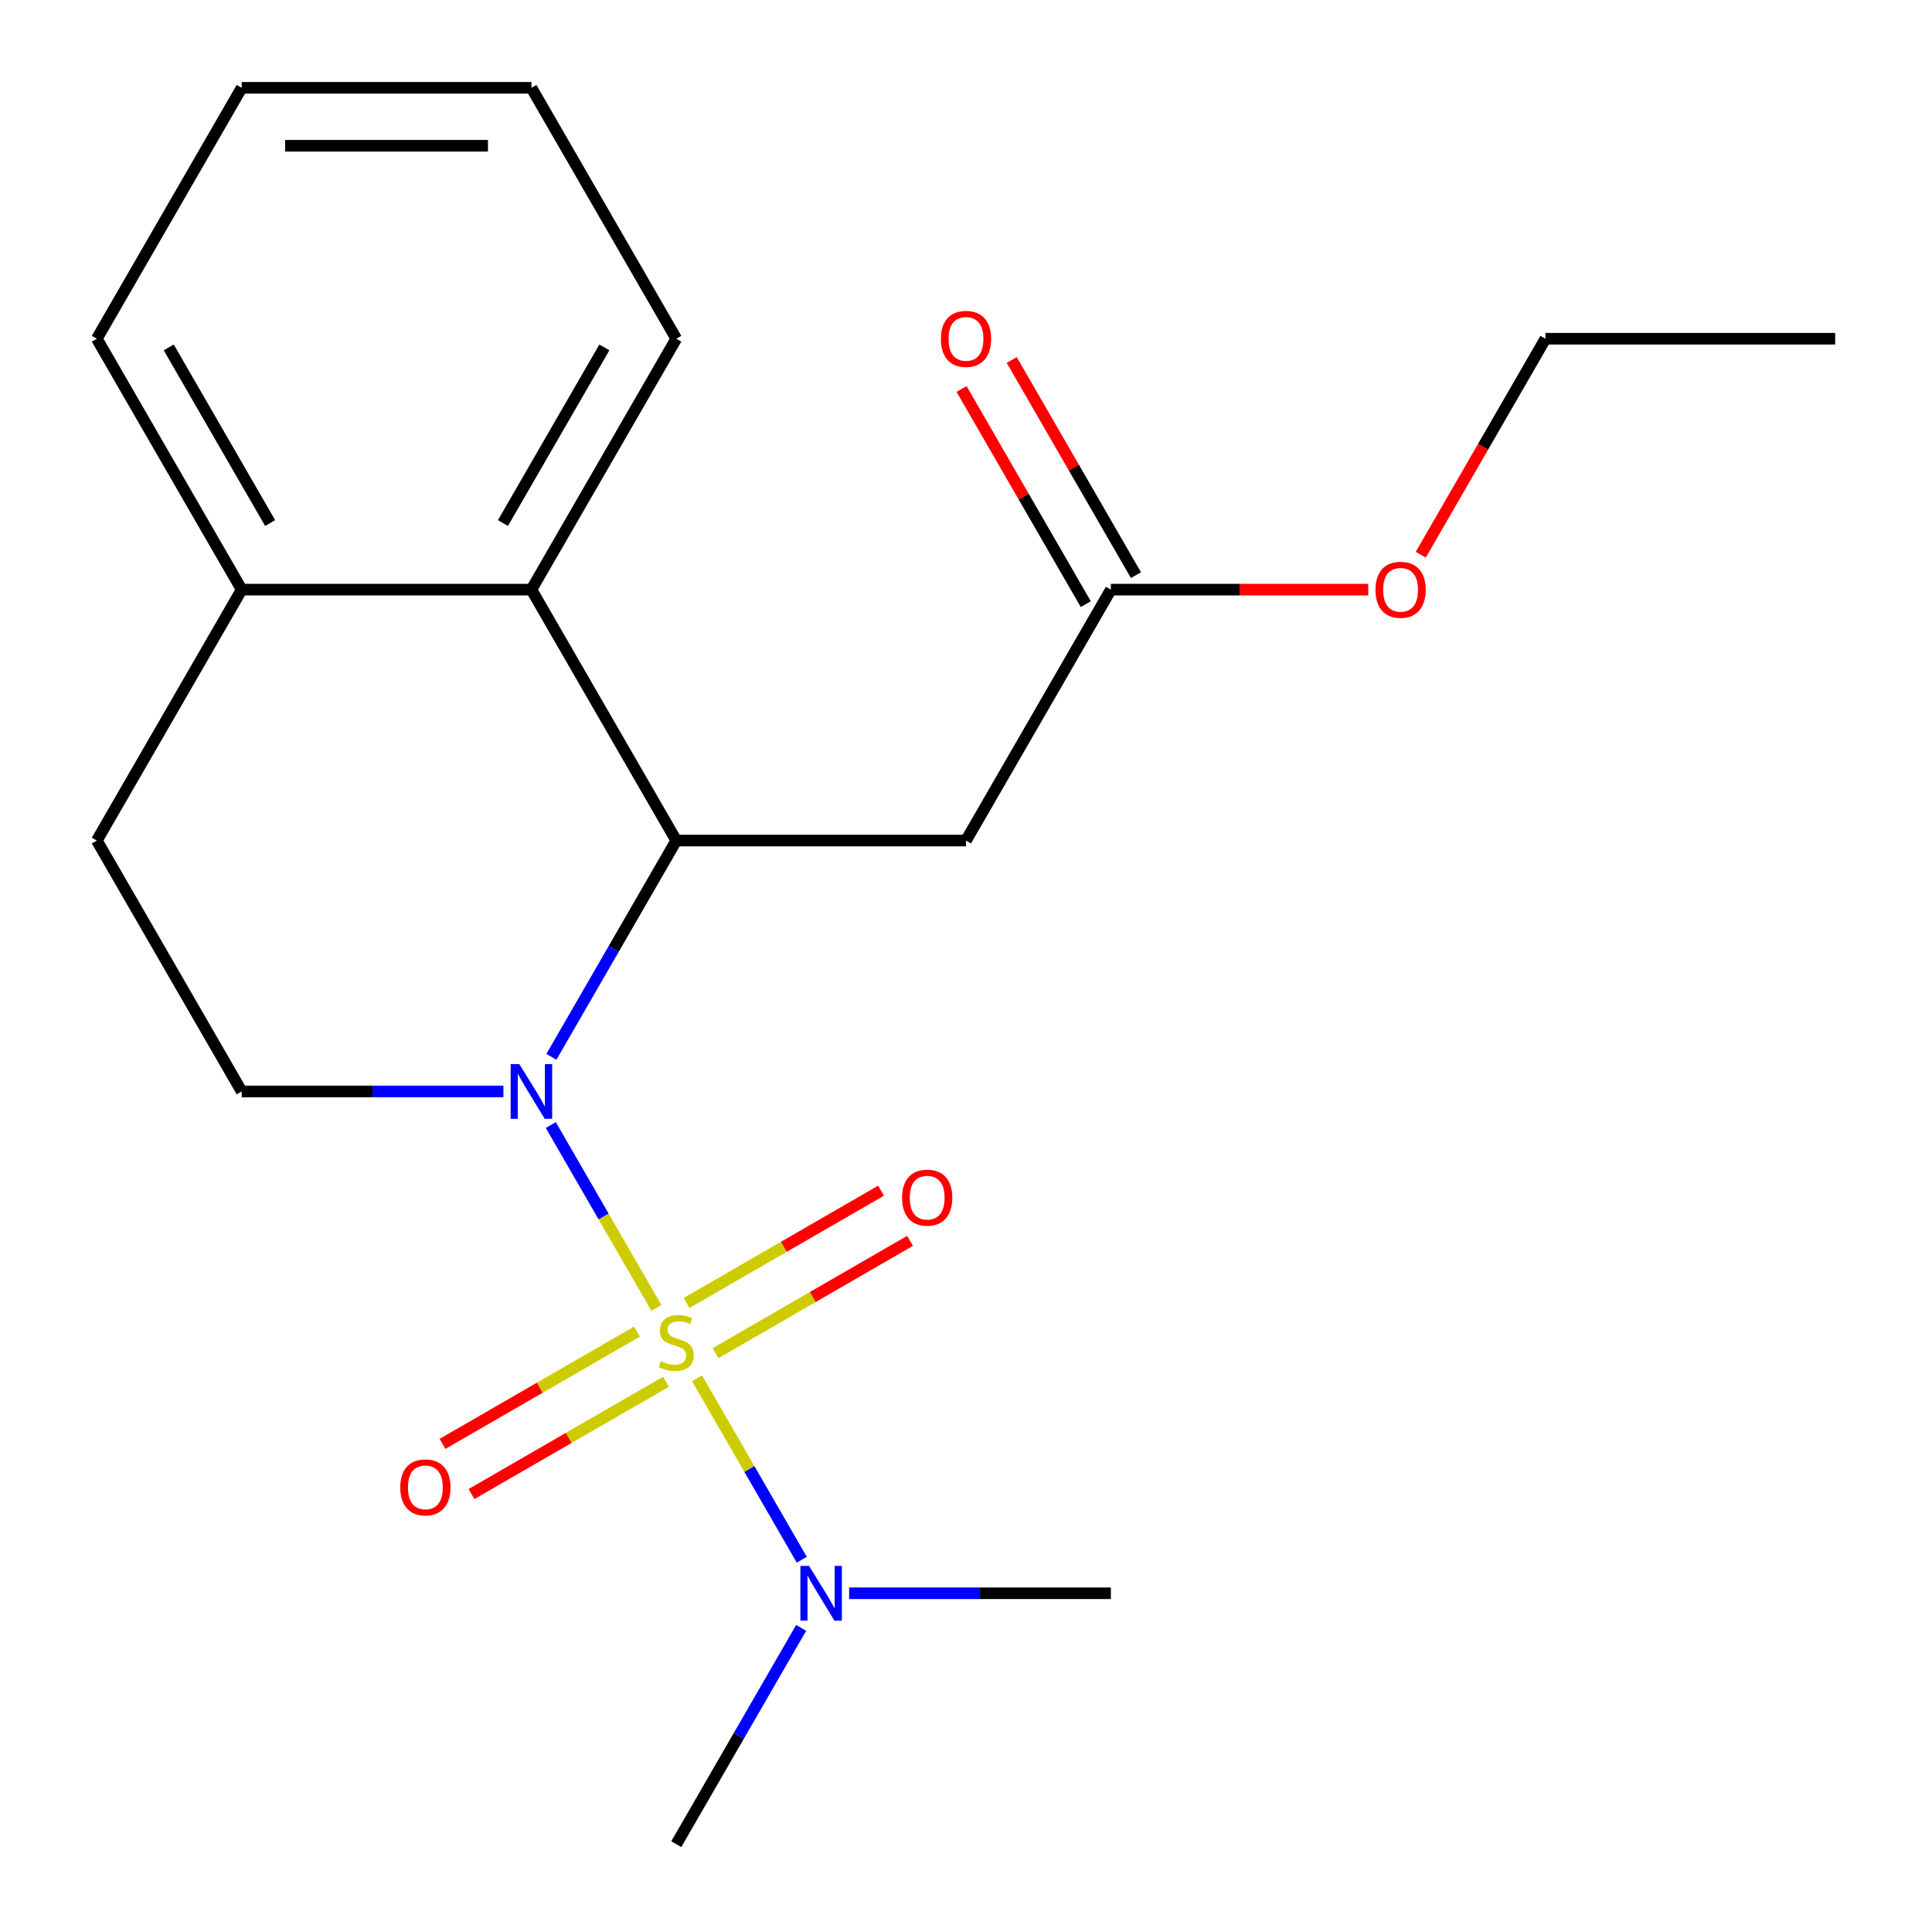 <?xml version='1.0' encoding='iso-8859-1'?>
<svg version='1.1' baseProfile='full'
              xmlns='http://www.w3.org/2000/svg'
                      xmlns:rdkit='http://www.rdkit.org/xml'
                      xmlns:xlink='http://www.w3.org/1999/xlink'
                  xml:space='preserve'
width='1000px' height='1000px' viewBox='0 0 1000 1000'>
<!-- END OF HEADER -->
<rect style='opacity:1.0;fill:#FFFFFF;stroke:none' width='1000' height='1000' x='0' y='0'> </rect>
<path class='bond-0' d='M 339.722,676.936 L 312.411,629.632' style='fill:none;fill-rule:evenodd;stroke:#CCCC00;stroke-width:6px;stroke-linecap:butt;stroke-linejoin:miter;stroke-opacity:1' />
<path class='bond-0' d='M 312.411,629.632 L 285.1,582.328' style='fill:none;fill-rule:evenodd;stroke:#0000FF;stroke-width:6px;stroke-linecap:butt;stroke-linejoin:miter;stroke-opacity:1' />
<path class='bond-4' d='M 360.794,713.434 L 387.892,760.369' style='fill:none;fill-rule:evenodd;stroke:#CCCC00;stroke-width:6px;stroke-linecap:butt;stroke-linejoin:miter;stroke-opacity:1' />
<path class='bond-4' d='M 387.892,760.369 L 414.99,807.304' style='fill:none;fill-rule:evenodd;stroke:#0000FF;stroke-width:6px;stroke-linecap:butt;stroke-linejoin:miter;stroke-opacity:1' />
<path class='bond-6' d='M 370.366,700.385 L 420.697,671.327' style='fill:none;fill-rule:evenodd;stroke:#CCCC00;stroke-width:6px;stroke-linecap:butt;stroke-linejoin:miter;stroke-opacity:1' />
<path class='bond-6' d='M 420.697,671.327 L 471.028,642.268' style='fill:none;fill-rule:evenodd;stroke:#FF0000;stroke-width:6px;stroke-linecap:butt;stroke-linejoin:miter;stroke-opacity:1' />
<path class='bond-6' d='M 355.37,674.411 L 405.701,645.353' style='fill:none;fill-rule:evenodd;stroke:#CCCC00;stroke-width:6px;stroke-linecap:butt;stroke-linejoin:miter;stroke-opacity:1' />
<path class='bond-6' d='M 405.701,645.353 L 456.032,616.294' style='fill:none;fill-rule:evenodd;stroke:#FF0000;stroke-width:6px;stroke-linecap:butt;stroke-linejoin:miter;stroke-opacity:1' />
<path class='bond-7' d='M 329.712,689.225 L 279.381,718.284' style='fill:none;fill-rule:evenodd;stroke:#CCCC00;stroke-width:6px;stroke-linecap:butt;stroke-linejoin:miter;stroke-opacity:1' />
<path class='bond-7' d='M 279.381,718.284 L 229.049,747.342' style='fill:none;fill-rule:evenodd;stroke:#FF0000;stroke-width:6px;stroke-linecap:butt;stroke-linejoin:miter;stroke-opacity:1' />
<path class='bond-7' d='M 344.708,715.199 L 294.377,744.258' style='fill:none;fill-rule:evenodd;stroke:#CCCC00;stroke-width:6px;stroke-linecap:butt;stroke-linejoin:miter;stroke-opacity:1' />
<path class='bond-7' d='M 294.377,744.258 L 244.046,773.317' style='fill:none;fill-rule:evenodd;stroke:#FF0000;stroke-width:6px;stroke-linecap:butt;stroke-linejoin:miter;stroke-opacity:1' />
<path class='bond-1' d='M 285.398,547.026 L 317.719,491.045' style='fill:none;fill-rule:evenodd;stroke:#0000FF;stroke-width:6px;stroke-linecap:butt;stroke-linejoin:miter;stroke-opacity:1' />
<path class='bond-1' d='M 317.719,491.045 L 350.039,435.065' style='fill:none;fill-rule:evenodd;stroke:#000000;stroke-width:6px;stroke-linecap:butt;stroke-linejoin:miter;stroke-opacity:1' />
<path class='bond-5' d='M 260.569,564.935 L 192.833,564.935' style='fill:none;fill-rule:evenodd;stroke:#0000FF;stroke-width:6px;stroke-linecap:butt;stroke-linejoin:miter;stroke-opacity:1' />
<path class='bond-5' d='M 192.833,564.935 L 125.097,564.935' style='fill:none;fill-rule:evenodd;stroke:#000000;stroke-width:6px;stroke-linecap:butt;stroke-linejoin:miter;stroke-opacity:1' />
<path class='bond-2' d='M 350.039,435.065 L 500,435.065' style='fill:none;fill-rule:evenodd;stroke:#000000;stroke-width:6px;stroke-linecap:butt;stroke-linejoin:miter;stroke-opacity:1' />
<path class='bond-3' d='M 350.039,435.065 L 275.058,305.195' style='fill:none;fill-rule:evenodd;stroke:#000000;stroke-width:6px;stroke-linecap:butt;stroke-linejoin:miter;stroke-opacity:1' />
<path class='bond-8' d='M 500,435.065 L 574.981,305.195' style='fill:none;fill-rule:evenodd;stroke:#000000;stroke-width:6px;stroke-linecap:butt;stroke-linejoin:miter;stroke-opacity:1' />
<path class='bond-13' d='M 275.058,305.195 L 350.039,175.325' style='fill:none;fill-rule:evenodd;stroke:#000000;stroke-width:6px;stroke-linecap:butt;stroke-linejoin:miter;stroke-opacity:1' />
<path class='bond-13' d='M 260.331,270.718 L 312.818,179.809' style='fill:none;fill-rule:evenodd;stroke:#000000;stroke-width:6px;stroke-linecap:butt;stroke-linejoin:miter;stroke-opacity:1' />
<path class='bond-21' d='M 275.058,305.195 L 125.097,305.195' style='fill:none;fill-rule:evenodd;stroke:#000000;stroke-width:6px;stroke-linecap:butt;stroke-linejoin:miter;stroke-opacity:1' />
<path class='bond-14' d='M 414.68,842.584 L 382.359,898.565' style='fill:none;fill-rule:evenodd;stroke:#0000FF;stroke-width:6px;stroke-linecap:butt;stroke-linejoin:miter;stroke-opacity:1' />
<path class='bond-14' d='M 382.359,898.565 L 350.039,954.545' style='fill:none;fill-rule:evenodd;stroke:#000000;stroke-width:6px;stroke-linecap:butt;stroke-linejoin:miter;stroke-opacity:1' />
<path class='bond-15' d='M 439.508,824.675 L 507.245,824.675' style='fill:none;fill-rule:evenodd;stroke:#0000FF;stroke-width:6px;stroke-linecap:butt;stroke-linejoin:miter;stroke-opacity:1' />
<path class='bond-15' d='M 507.245,824.675 L 574.981,824.675' style='fill:none;fill-rule:evenodd;stroke:#000000;stroke-width:6px;stroke-linecap:butt;stroke-linejoin:miter;stroke-opacity:1' />
<path class='bond-10' d='M 125.097,564.935 L 50.117,435.065' style='fill:none;fill-rule:evenodd;stroke:#000000;stroke-width:6px;stroke-linecap:butt;stroke-linejoin:miter;stroke-opacity:1' />
<path class='bond-11' d='M 587.968,297.697 L 555.82,242.016' style='fill:none;fill-rule:evenodd;stroke:#000000;stroke-width:6px;stroke-linecap:butt;stroke-linejoin:miter;stroke-opacity:1' />
<path class='bond-11' d='M 555.82,242.016 L 523.673,186.336' style='fill:none;fill-rule:evenodd;stroke:#FF0000;stroke-width:6px;stroke-linecap:butt;stroke-linejoin:miter;stroke-opacity:1' />
<path class='bond-11' d='M 561.994,312.693 L 529.846,257.012' style='fill:none;fill-rule:evenodd;stroke:#000000;stroke-width:6px;stroke-linecap:butt;stroke-linejoin:miter;stroke-opacity:1' />
<path class='bond-11' d='M 529.846,257.012 L 497.699,201.332' style='fill:none;fill-rule:evenodd;stroke:#FF0000;stroke-width:6px;stroke-linecap:butt;stroke-linejoin:miter;stroke-opacity:1' />
<path class='bond-12' d='M 574.981,305.195 L 641.587,305.195' style='fill:none;fill-rule:evenodd;stroke:#000000;stroke-width:6px;stroke-linecap:butt;stroke-linejoin:miter;stroke-opacity:1' />
<path class='bond-12' d='M 641.587,305.195 L 708.193,305.195' style='fill:none;fill-rule:evenodd;stroke:#FF0000;stroke-width:6px;stroke-linecap:butt;stroke-linejoin:miter;stroke-opacity:1' />
<path class='bond-9' d='M 125.097,305.195 L 50.117,435.065' style='fill:none;fill-rule:evenodd;stroke:#000000;stroke-width:6px;stroke-linecap:butt;stroke-linejoin:miter;stroke-opacity:1' />
<path class='bond-16' d='M 125.097,305.195 L 50.117,175.325' style='fill:none;fill-rule:evenodd;stroke:#000000;stroke-width:6px;stroke-linecap:butt;stroke-linejoin:miter;stroke-opacity:1' />
<path class='bond-16' d='M 139.824,270.718 L 87.338,179.809' style='fill:none;fill-rule:evenodd;stroke:#000000;stroke-width:6px;stroke-linecap:butt;stroke-linejoin:miter;stroke-opacity:1' />
<path class='bond-17' d='M 735.374,287.126 L 767.648,231.225' style='fill:none;fill-rule:evenodd;stroke:#FF0000;stroke-width:6px;stroke-linecap:butt;stroke-linejoin:miter;stroke-opacity:1' />
<path class='bond-17' d='M 767.648,231.225 L 799.922,175.325' style='fill:none;fill-rule:evenodd;stroke:#000000;stroke-width:6px;stroke-linecap:butt;stroke-linejoin:miter;stroke-opacity:1' />
<path class='bond-18' d='M 350.039,175.325 L 275.058,45.455' style='fill:none;fill-rule:evenodd;stroke:#000000;stroke-width:6px;stroke-linecap:butt;stroke-linejoin:miter;stroke-opacity:1' />
<path class='bond-20' d='M 50.117,175.325 L 125.097,45.455' style='fill:none;fill-rule:evenodd;stroke:#000000;stroke-width:6px;stroke-linecap:butt;stroke-linejoin:miter;stroke-opacity:1' />
<path class='bond-19' d='M 799.922,175.325 L 949.883,175.325' style='fill:none;fill-rule:evenodd;stroke:#000000;stroke-width:6px;stroke-linecap:butt;stroke-linejoin:miter;stroke-opacity:1' />
<path class='bond-22' d='M 275.058,45.455 L 125.097,45.455' style='fill:none;fill-rule:evenodd;stroke:#000000;stroke-width:6px;stroke-linecap:butt;stroke-linejoin:miter;stroke-opacity:1' />
<path class='bond-22' d='M 252.564,75.447 L 147.591,75.447' style='fill:none;fill-rule:evenodd;stroke:#000000;stroke-width:6px;stroke-linecap:butt;stroke-linejoin:miter;stroke-opacity:1' />
<path  class='atom-0' d='M 342.039 704.525
Q 342.359 704.645, 343.679 705.205
Q 344.999 705.765, 346.439 706.125
Q 347.919 706.445, 349.359 706.445
Q 352.039 706.445, 353.599 705.165
Q 355.159 703.845, 355.159 701.565
Q 355.159 700.005, 354.359 699.045
Q 353.599 698.085, 352.399 697.565
Q 351.199 697.045, 349.199 696.445
Q 346.679 695.685, 345.159 694.965
Q 343.679 694.245, 342.599 692.725
Q 341.559 691.205, 341.559 688.645
Q 341.559 685.085, 343.959 682.885
Q 346.399 680.685, 351.199 680.685
Q 354.479 680.685, 358.199 682.245
L 357.279 685.325
Q 353.879 683.925, 351.319 683.925
Q 348.559 683.925, 347.039 685.085
Q 345.519 686.205, 345.559 688.165
Q 345.559 689.685, 346.319 690.605
Q 347.119 691.525, 348.239 692.045
Q 349.399 692.565, 351.319 693.165
Q 353.879 693.965, 355.399 694.765
Q 356.919 695.565, 357.999 697.205
Q 359.119 698.805, 359.119 701.565
Q 359.119 705.485, 356.479 707.605
Q 353.879 709.685, 349.519 709.685
Q 346.999 709.685, 345.079 709.125
Q 343.199 708.605, 340.959 707.685
L 342.039 704.525
' fill='#CCCC00'/>
<path  class='atom-1' d='M 268.798 550.775
L 278.078 565.775
Q 278.998 567.255, 280.478 569.935
Q 281.958 572.615, 282.038 572.775
L 282.038 550.775
L 285.798 550.775
L 285.798 579.095
L 281.918 579.095
L 271.958 562.695
Q 270.798 560.775, 269.558 558.575
Q 268.358 556.375, 267.998 555.695
L 267.998 579.095
L 264.318 579.095
L 264.318 550.775
L 268.798 550.775
' fill='#0000FF'/>
<path  class='atom-5' d='M 418.759 810.515
L 428.039 825.515
Q 428.959 826.995, 430.439 829.675
Q 431.919 832.355, 431.999 832.515
L 431.999 810.515
L 435.759 810.515
L 435.759 838.835
L 431.879 838.835
L 421.919 822.435
Q 420.759 820.515, 419.519 818.315
Q 418.319 816.115, 417.959 815.435
L 417.959 838.835
L 414.279 838.835
L 414.279 810.515
L 418.759 810.515
' fill='#0000FF'/>
<path  class='atom-7' d='M 466.909 619.905
Q 466.909 613.105, 470.269 609.305
Q 473.629 605.505, 479.909 605.505
Q 486.189 605.505, 489.549 609.305
Q 492.909 613.105, 492.909 619.905
Q 492.909 626.785, 489.509 630.705
Q 486.109 634.585, 479.909 634.585
Q 473.669 634.585, 470.269 630.705
Q 466.909 626.825, 466.909 619.905
M 479.909 631.385
Q 484.229 631.385, 486.549 628.505
Q 488.909 625.585, 488.909 619.905
Q 488.909 614.345, 486.549 611.545
Q 484.229 608.705, 479.909 608.705
Q 475.589 608.705, 473.229 611.505
Q 470.909 614.305, 470.909 619.905
Q 470.909 625.625, 473.229 628.505
Q 475.589 631.385, 479.909 631.385
' fill='#FF0000'/>
<path  class='atom-8' d='M 207.169 769.866
Q 207.169 763.066, 210.529 759.266
Q 213.889 755.466, 220.169 755.466
Q 226.449 755.466, 229.809 759.266
Q 233.169 763.066, 233.169 769.866
Q 233.169 776.746, 229.769 780.666
Q 226.369 784.546, 220.169 784.546
Q 213.929 784.546, 210.529 780.666
Q 207.169 776.786, 207.169 769.866
M 220.169 781.346
Q 224.489 781.346, 226.809 778.466
Q 229.169 775.546, 229.169 769.866
Q 229.169 764.306, 226.809 761.506
Q 224.489 758.666, 220.169 758.666
Q 215.849 758.666, 213.489 761.466
Q 211.169 764.266, 211.169 769.866
Q 211.169 775.586, 213.489 778.466
Q 215.849 781.346, 220.169 781.346
' fill='#FF0000'/>
<path  class='atom-12' d='M 487 175.405
Q 487 168.605, 490.36 164.805
Q 493.72 161.005, 500 161.005
Q 506.28 161.005, 509.64 164.805
Q 513 168.605, 513 175.405
Q 513 182.285, 509.6 186.205
Q 506.2 190.085, 500 190.085
Q 493.76 190.085, 490.36 186.205
Q 487 182.325, 487 175.405
M 500 186.885
Q 504.32 186.885, 506.64 184.005
Q 509 181.085, 509 175.405
Q 509 169.845, 506.64 167.045
Q 504.32 164.205, 500 164.205
Q 495.68 164.205, 493.32 167.005
Q 491 169.805, 491 175.405
Q 491 181.125, 493.32 184.005
Q 495.68 186.885, 500 186.885
' fill='#FF0000'/>
<path  class='atom-13' d='M 711.942 305.275
Q 711.942 298.475, 715.302 294.675
Q 718.662 290.875, 724.942 290.875
Q 731.222 290.875, 734.582 294.675
Q 737.942 298.475, 737.942 305.275
Q 737.942 312.155, 734.542 316.075
Q 731.142 319.955, 724.942 319.955
Q 718.702 319.955, 715.302 316.075
Q 711.942 312.195, 711.942 305.275
M 724.942 316.755
Q 729.262 316.755, 731.582 313.875
Q 733.942 310.955, 733.942 305.275
Q 733.942 299.715, 731.582 296.915
Q 729.262 294.075, 724.942 294.075
Q 720.622 294.075, 718.262 296.875
Q 715.942 299.675, 715.942 305.275
Q 715.942 310.995, 718.262 313.875
Q 720.622 316.755, 724.942 316.755
' fill='#FF0000'/>
</svg>
